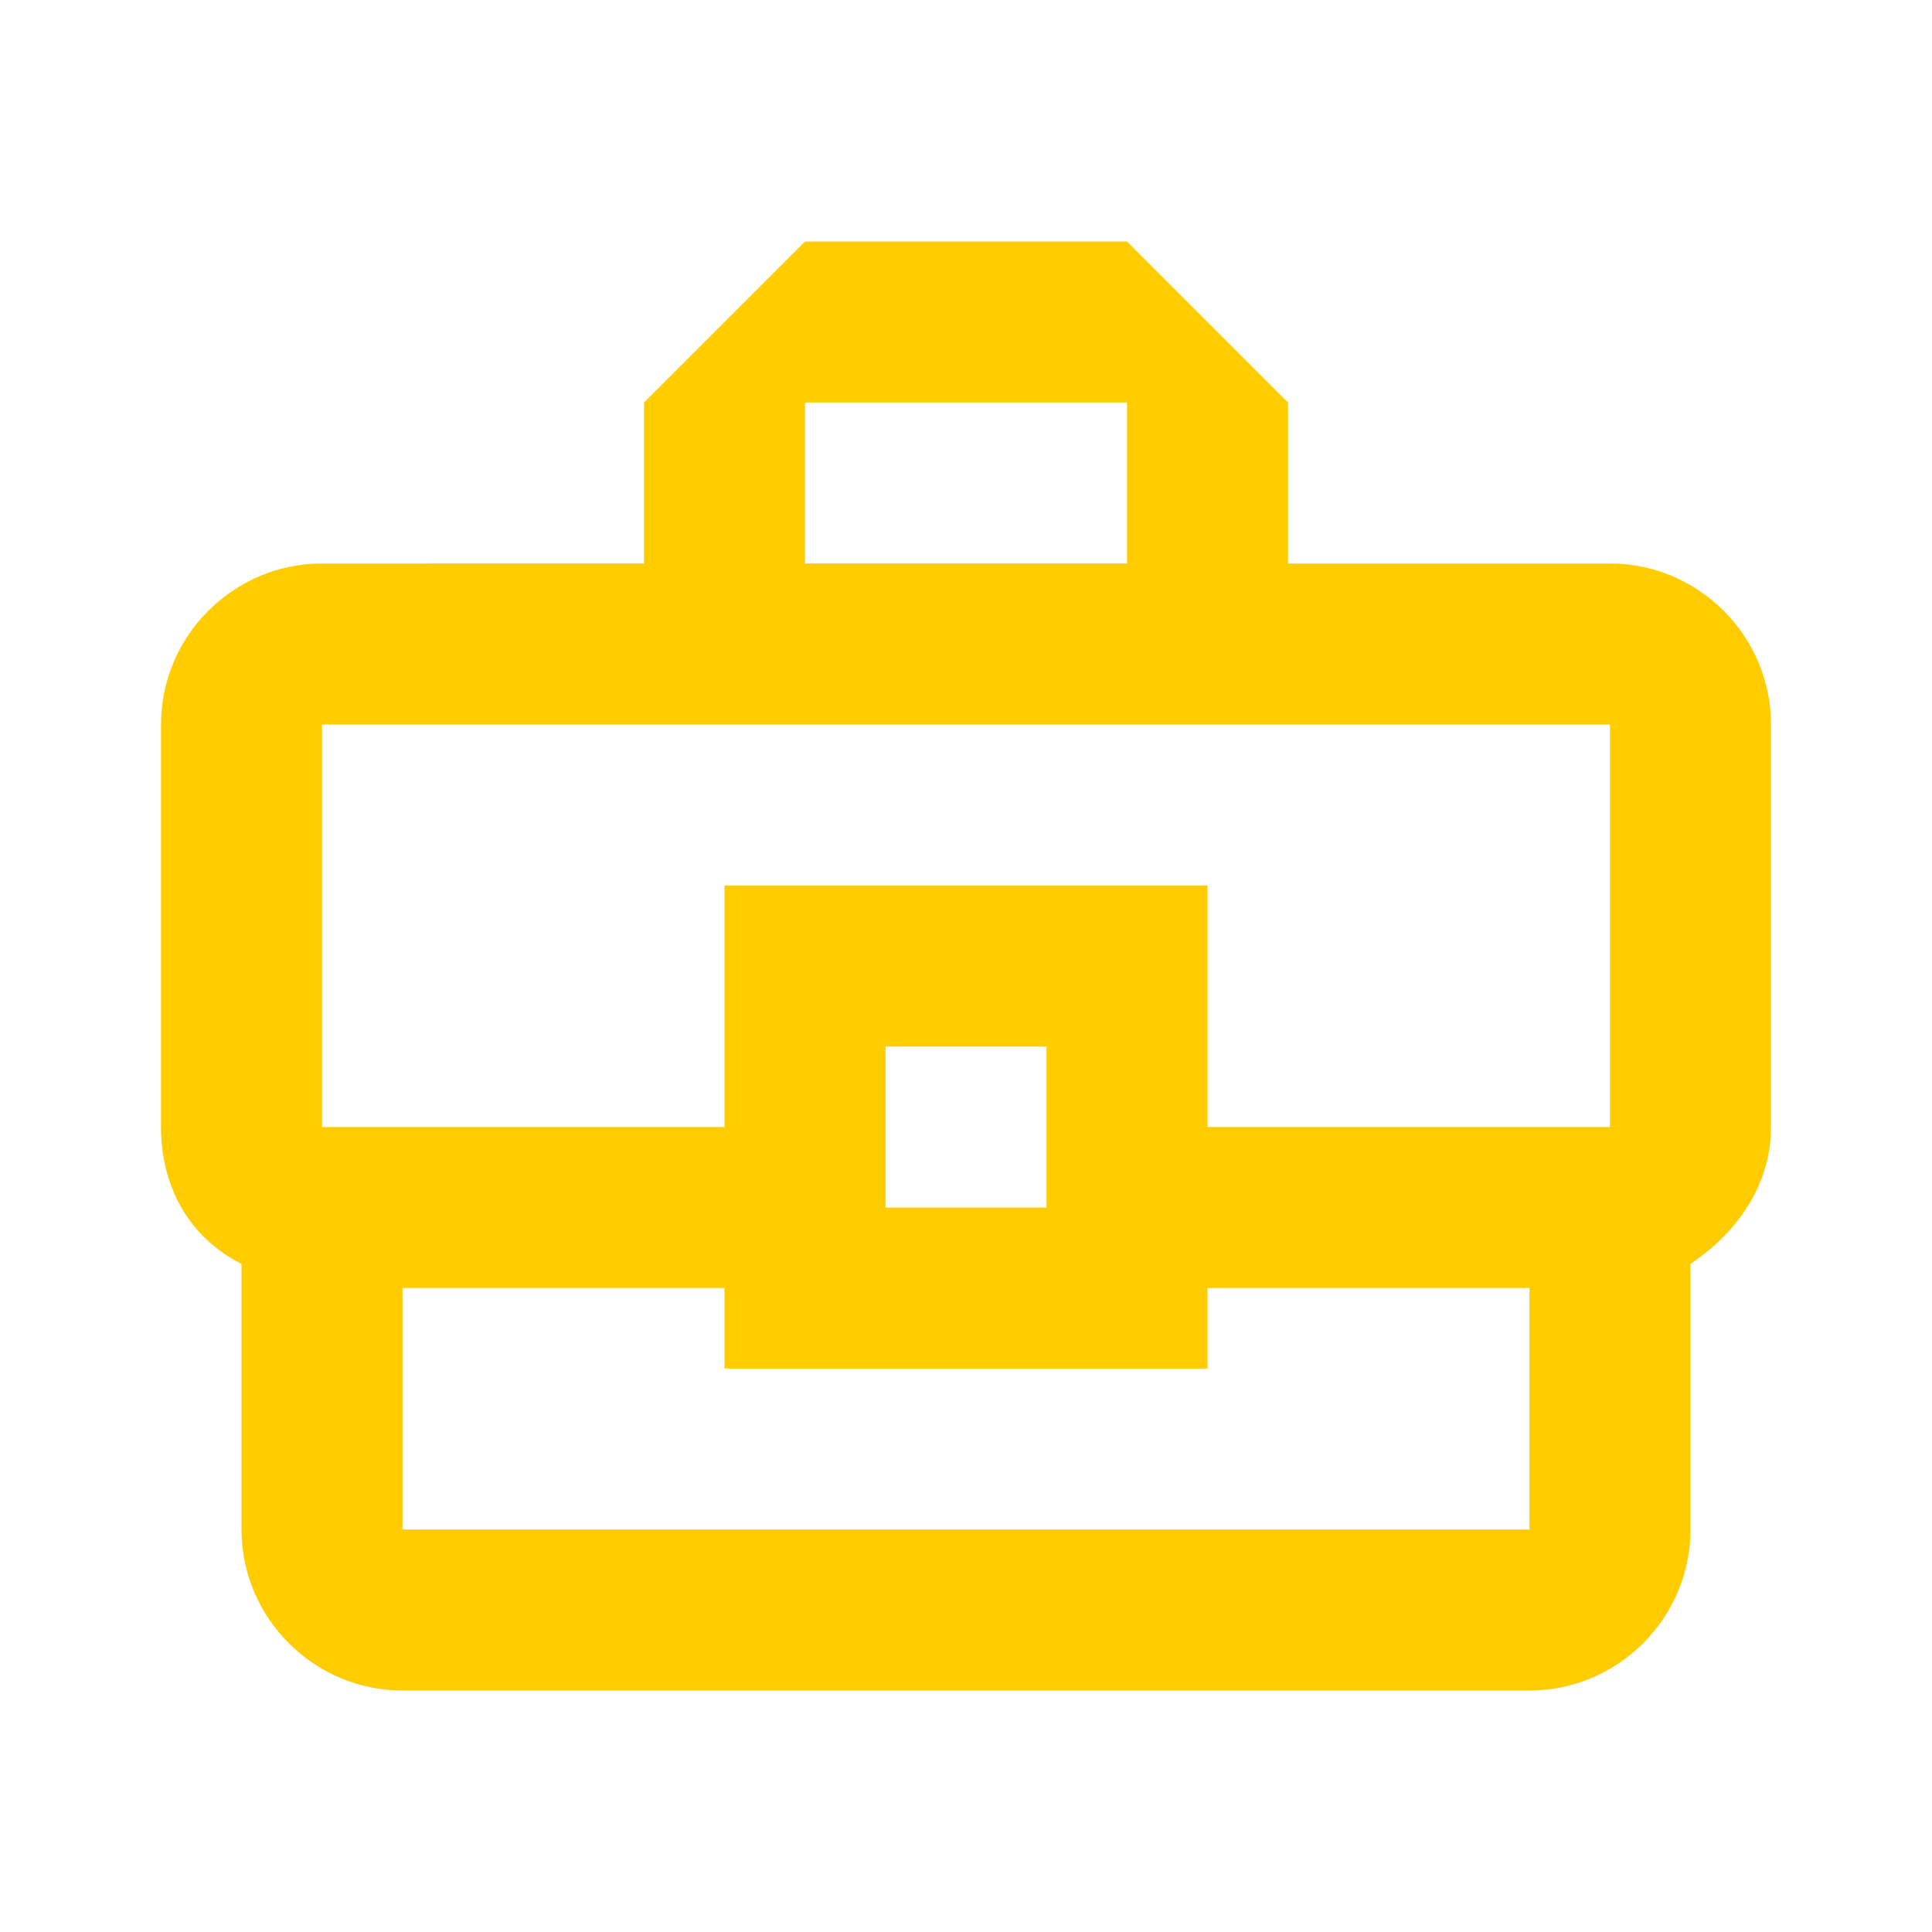 <?xml version="1.0" encoding="utf-8"?>
<!-- Generator: Adobe Illustrator 27.4.1, SVG Export Plug-In . SVG Version: 6.00 Build 0)  -->
<svg version="1.1" id="Capa_1" xmlns="http://www.w3.org/2000/svg" xmlns:xlink="http://www.w3.org/1999/xlink" x="0px" y="0px"
	 viewBox="0 0 24 24" style="enable-background:new 0 0 24 24;" xml:space="preserve">
<style type="text/css">
	.st0{fill:none;}
	.st1{fill:#FFCC00;}
</style>
<path class="st0" d="M0,0h24v24H0V0z"/>
<path class="st1" d="M20,7h-4V5l-2-2h-4L8,5v2H4C2.9,7,2,7.9,2,9v5c0,0.8,0.4,1.4,1,1.7V19c0,1.1,0.9,2,2,2h14c1.1,0,2-0.9,2-2v-3.3
	c0.6-0.4,1-1,1-1.7V9C22,7.9,21.1,7,20,7z M10,5h4v2h-4V5z M4,9h16v5h-5v-3H9v3H4V9z M13,15h-2v-2h2V15z M19,19H5v-3h4v1h6v-1h4V19z
	"/>
</svg>
